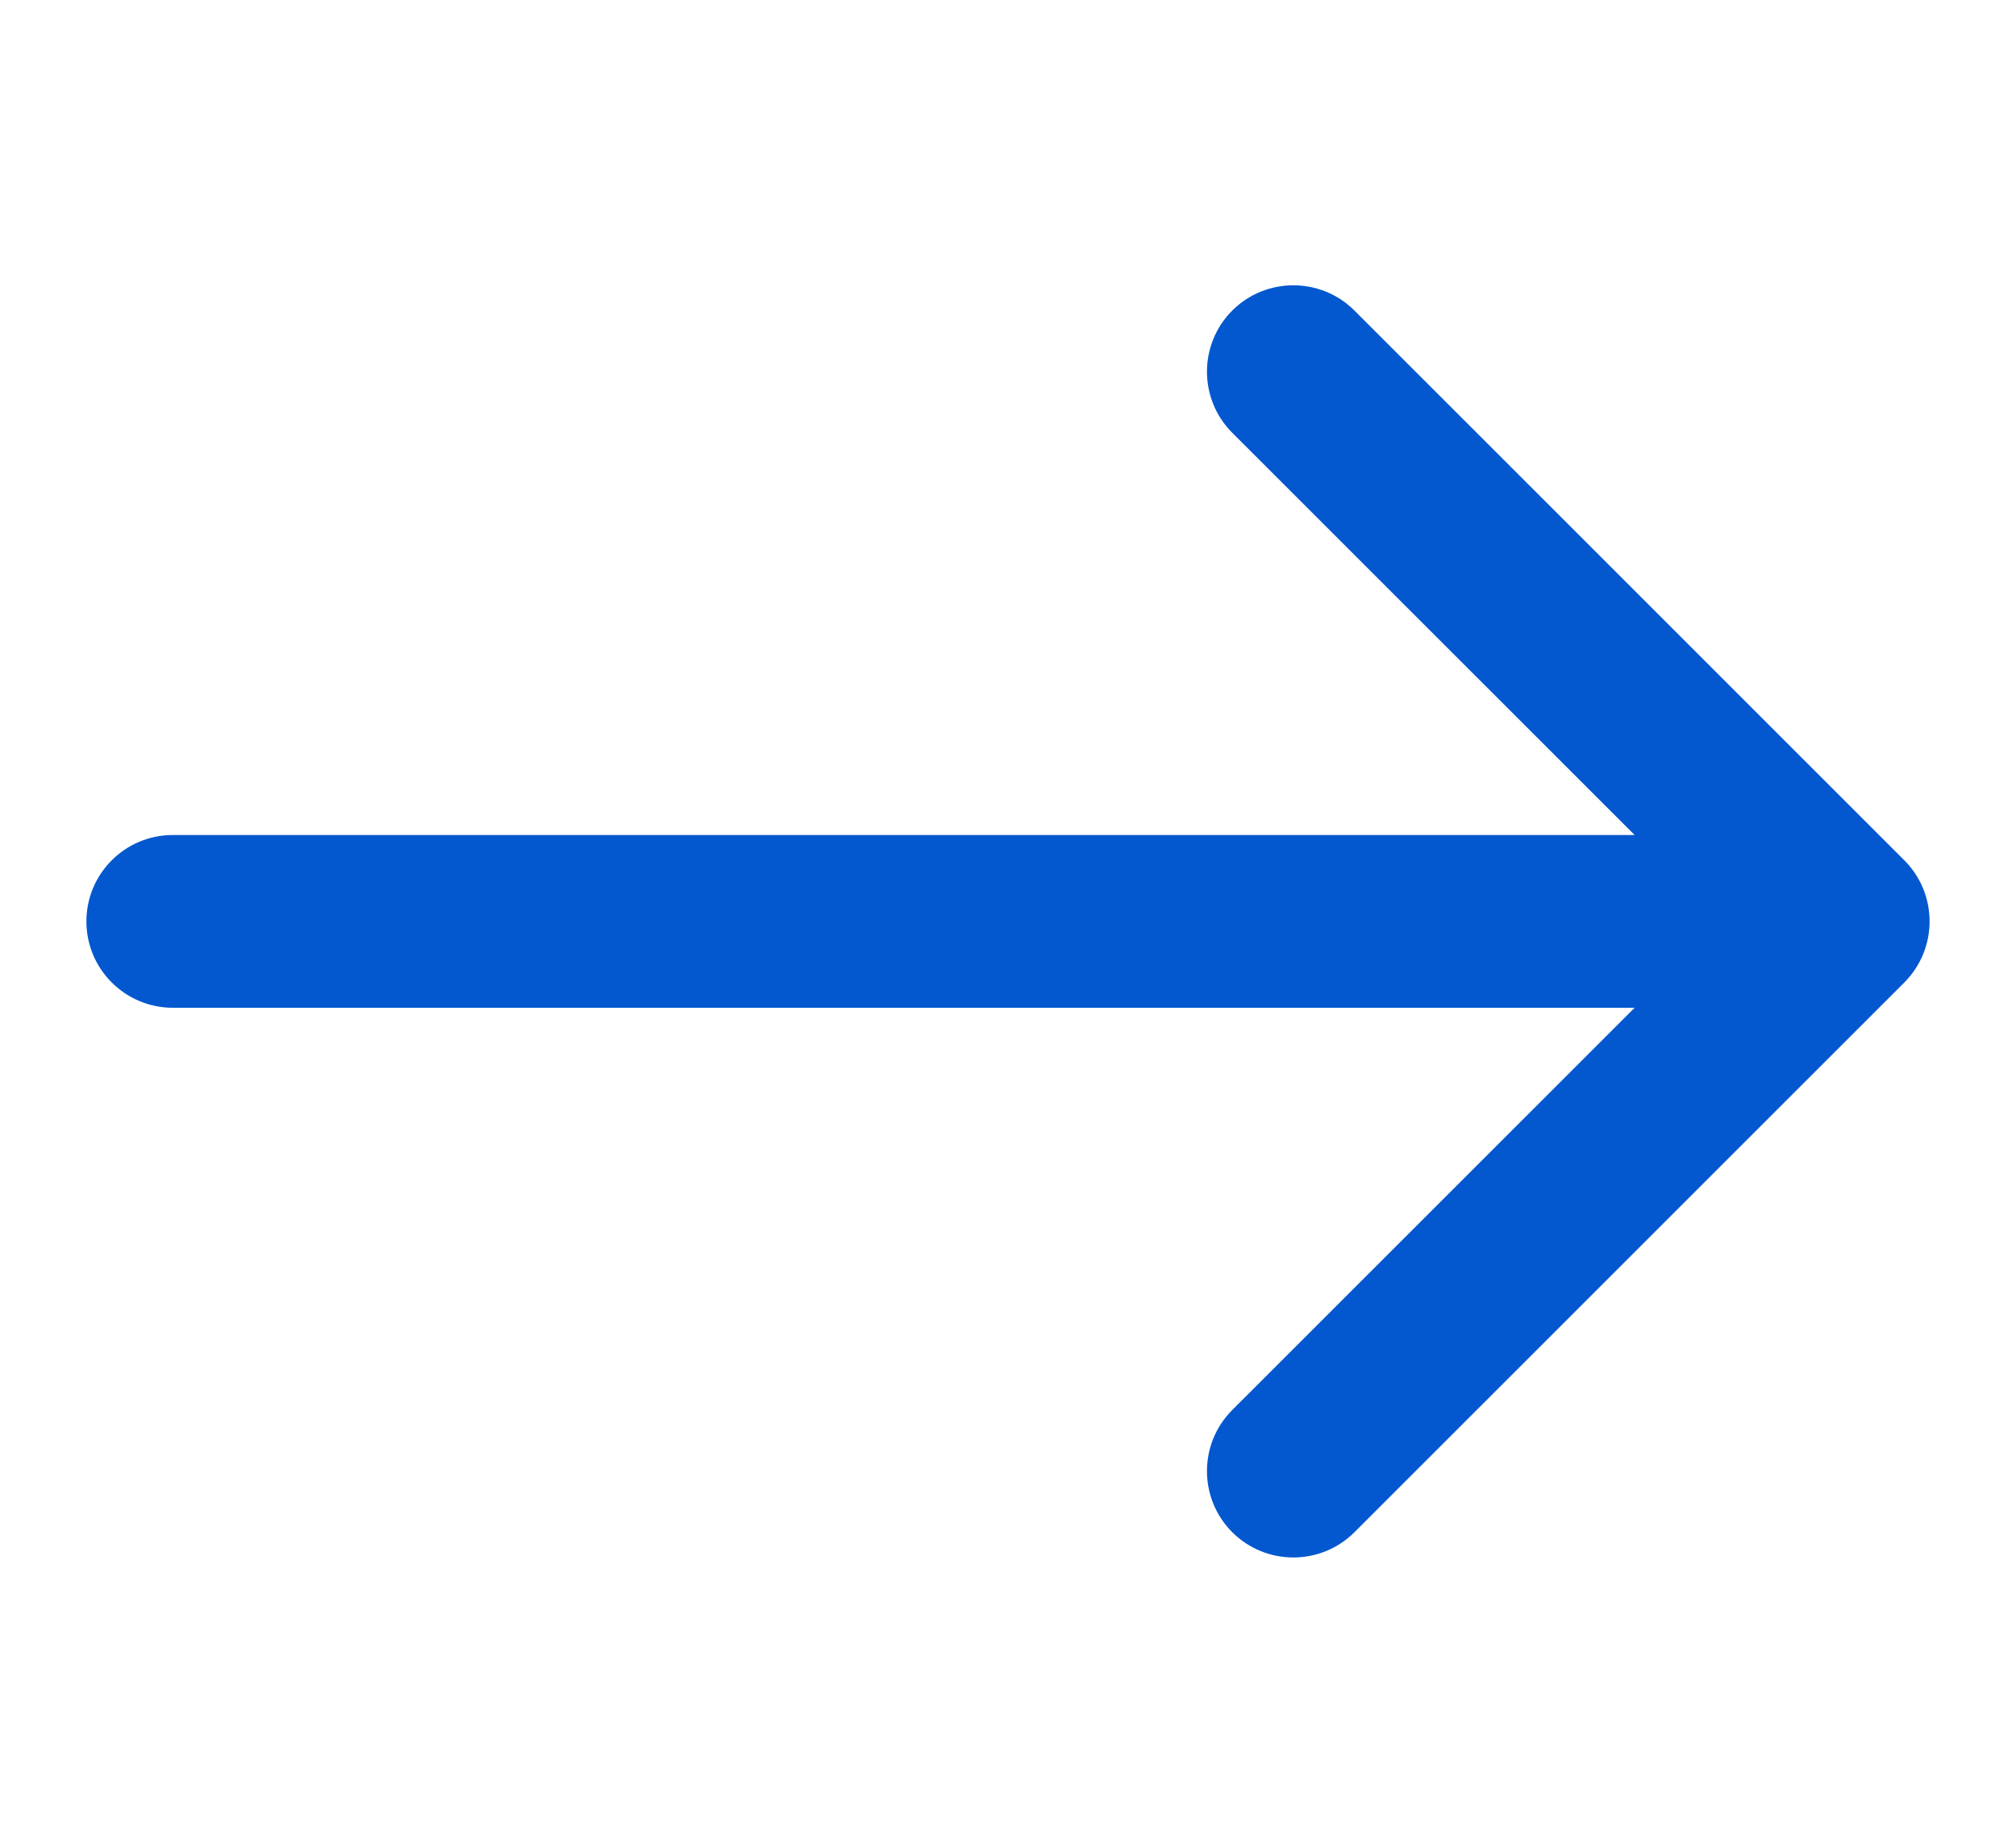 <svg width="35" height="32" viewBox="0 0 35 32" fill="none" xmlns="http://www.w3.org/2000/svg">
<path d="M3 14.5C2.172 14.5 1.5 15.172 1.5 16C1.5 16.828 2.172 17.5 3 17.5L3 14.5ZM33.061 17.061C33.646 16.475 33.646 15.525 33.061 14.939L23.515 5.393C22.929 4.808 21.979 4.808 21.393 5.393C20.808 5.979 20.808 6.929 21.393 7.515L29.879 16L21.393 24.485C20.808 25.071 20.808 26.021 21.393 26.607C21.979 27.192 22.929 27.192 23.515 26.607L33.061 17.061ZM3 17.5L32 17.5L32 14.5L3 14.5L3 17.5Z" fill="#0358CF"/>
</svg>
